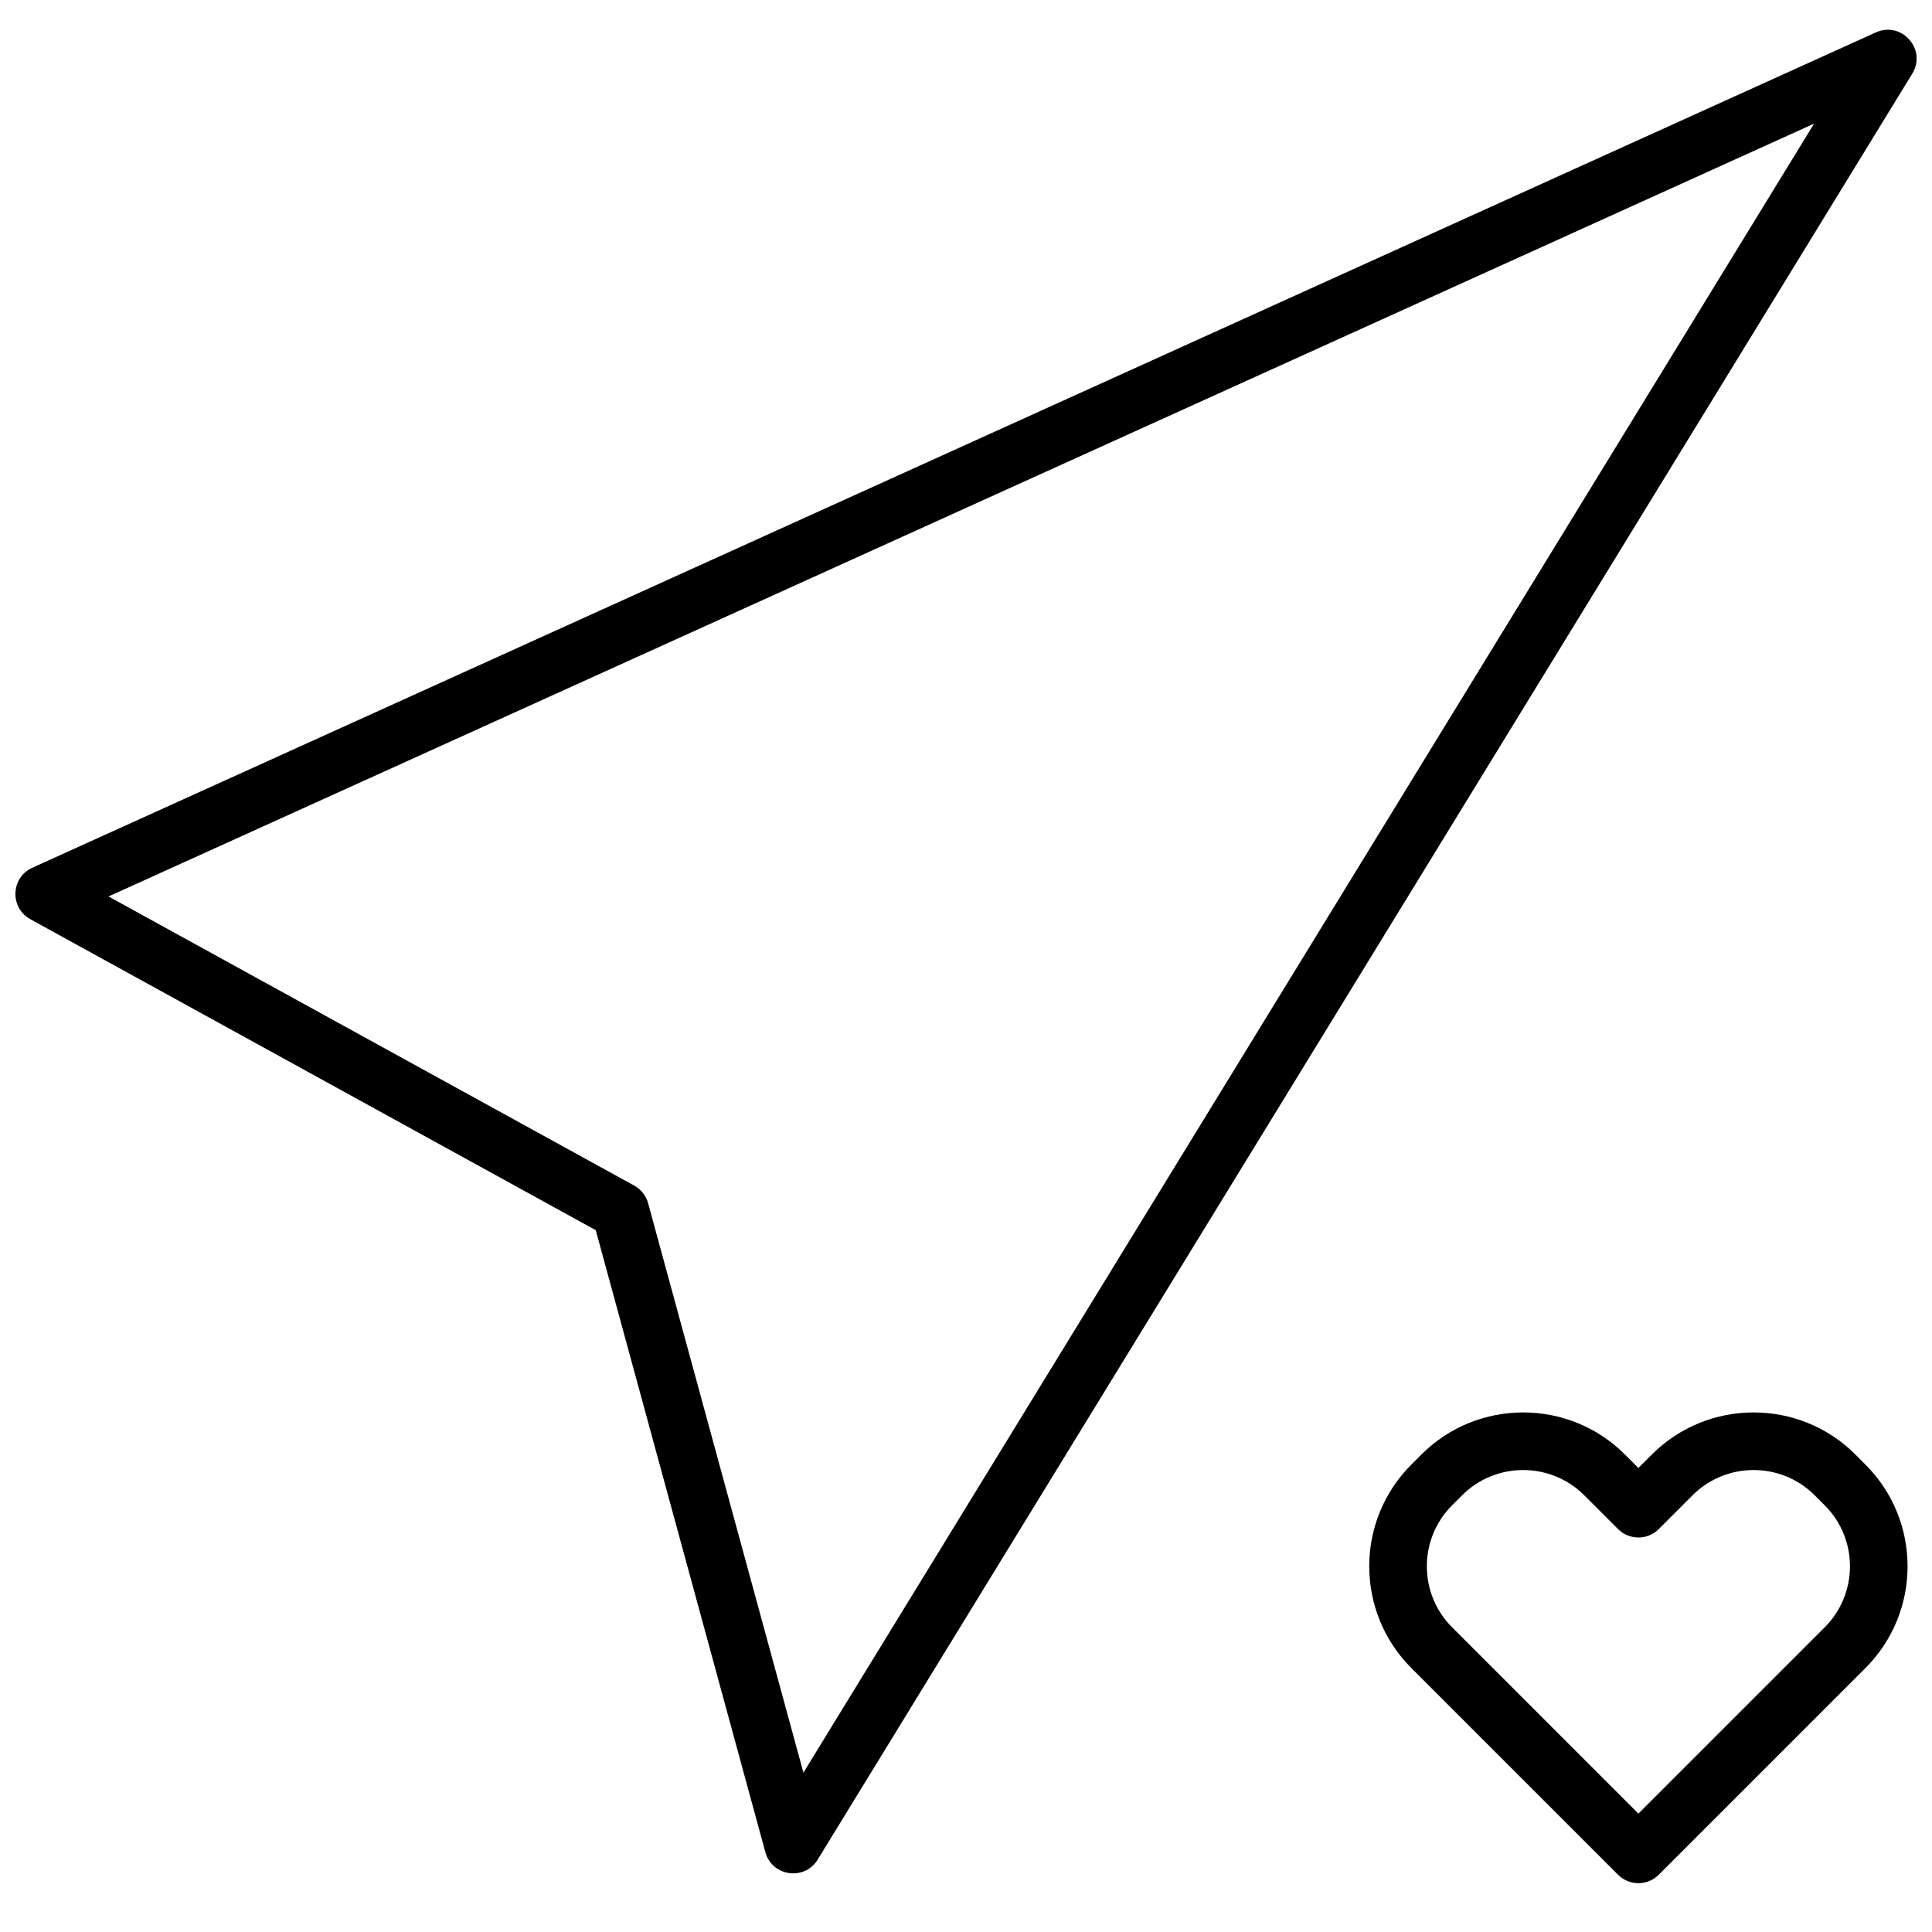 <?xml version="1.0" encoding="UTF-8"?>
<!-- Uploaded to: SVG Repo, www.svgrepo.com, Generator: SVG Repo Mixer Tools -->
<svg width="800px" height="800px" version="1.1" viewBox="144 144 512 512" xmlns="http://www.w3.org/2000/svg">
 <defs>
  <clipPath id="a">
   <path d="m148.09 151h503.81v493h-503.81z"/>
  </clipPath>
 </defs>
 <g clip-path="url(#a)">
  <path d="m301.88 470.01-149.84-82.41c-5.508-3.027-5.195-11.047 0.531-13.641l488.54-221.37c6.852-3.106 13.59 4.527 9.656 10.941l-290.07 473.28c-3.496 5.703-12.113 4.473-13.875-1.98zm-129.12-88.438 139.31 76.621c1.812 0.996 3.144 2.684 3.688 4.68l41.156 150.9 267.84-437.01zm409 147.89c14.875-14.875 39.078-14.855 53.926-0.012l2.68 2.684c14.887 14.883 14.875 39.039-0.008 53.922l-54.766 54.766c-2.981 2.984-7.816 2.984-10.797 0l-54.766-54.766c-14.883-14.883-14.895-39.039-0.008-53.922l2.68-2.684c14.848-14.844 39.051-14.863 53.926 0.012l3.566 3.566zm45.801 45.801c8.926-8.926 8.934-23.414 0.012-32.332l-2.684-2.684c-8.887-8.887-23.426-8.898-32.332 0.008l-8.965 8.965c-2.981 2.981-7.816 2.981-10.797 0l-8.965-8.965c-8.906-8.906-23.445-8.895-32.332-0.008l-2.684 2.684c-8.918 8.918-8.914 23.406 0.012 32.332l49.367 49.367z"/>
 </g>
</svg>